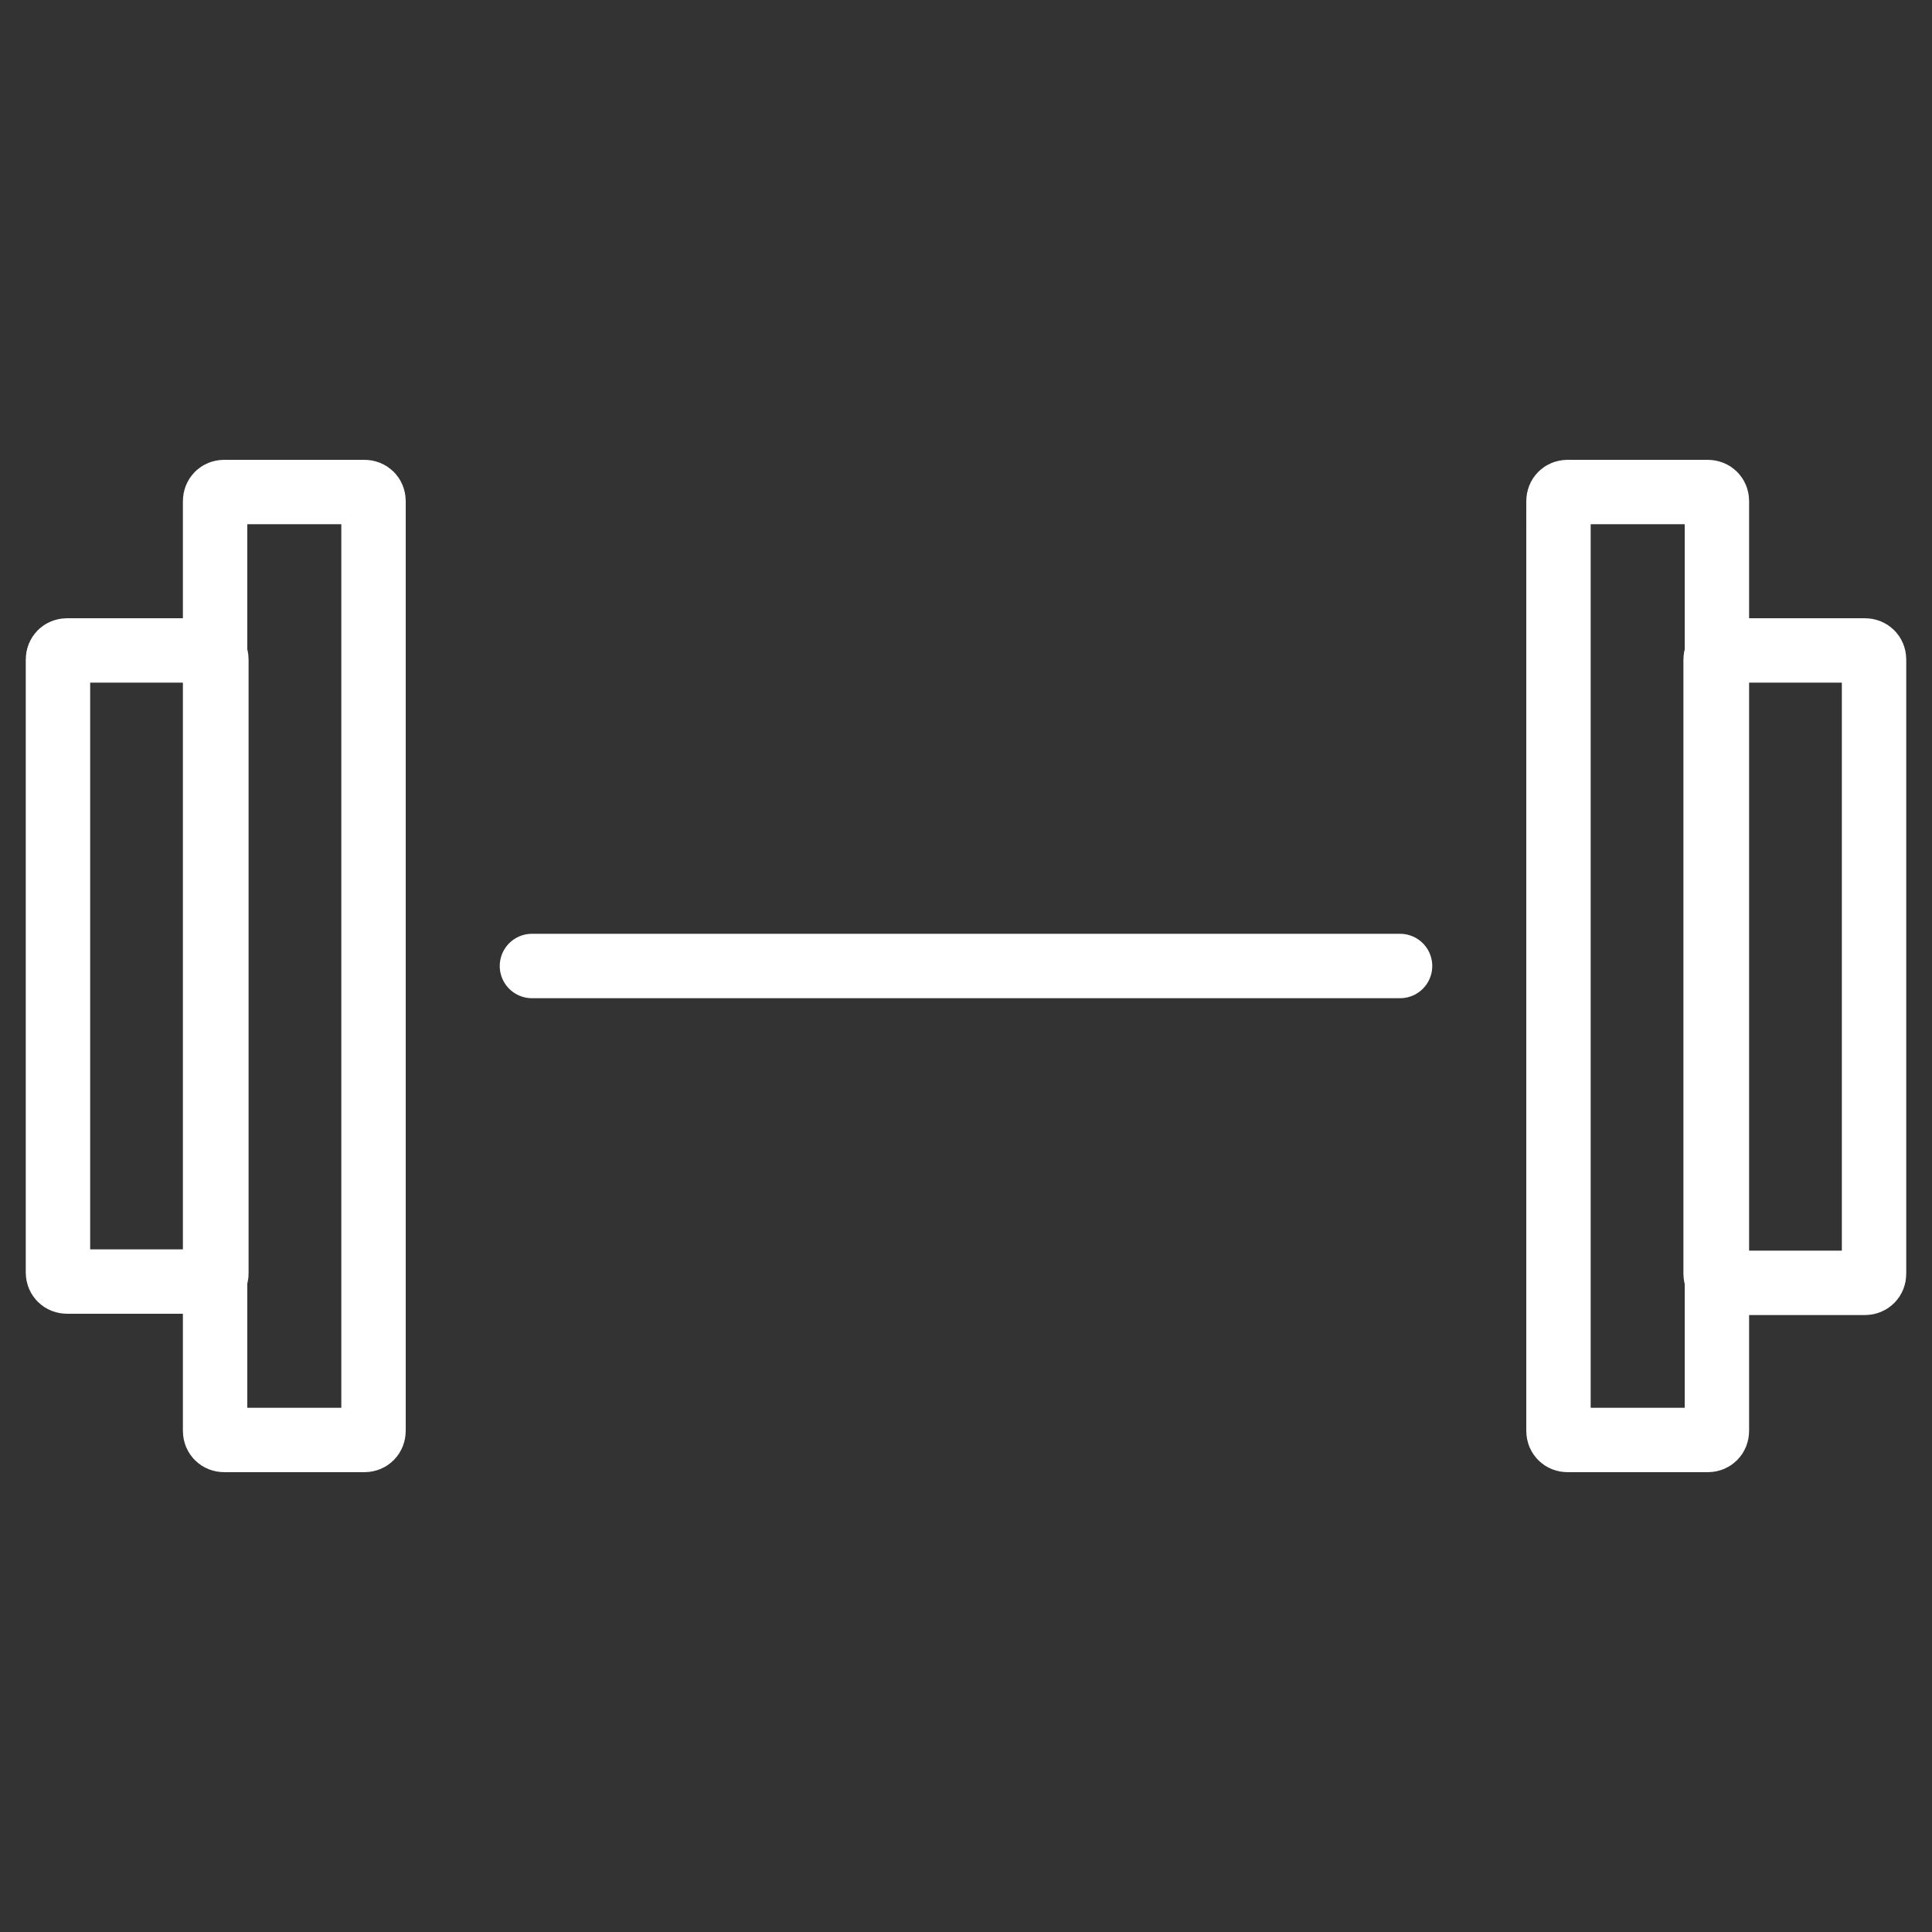 <?xml version="1.0" encoding="utf-8"?>
<!-- Generator: Adobe Illustrator 22.1.0, SVG Export Plug-In . SVG Version: 6.00 Build 0)  -->
<svg version="1.1" id="Layer_1" xmlns="http://www.w3.org/2000/svg" xmlns:xlink="http://www.w3.org/1999/xlink" x="0px" y="0px"
	 viewBox="0 0 150 150" style="enable-background:new 0 0 150 150;" xml:space="preserve">
<rect x="0" y="0" width="150" height="150" fill="#333333" stroke="none"/>
<style type="text/css">
	.st0{fill:none;stroke:#FFFFFF;stroke-width:5;stroke-linecap:round;stroke-linejoin:round;stroke-miterlimit:10;}
</style>
<g>
	<path class="st0" d="M28.3,111.8H17.4c-0.4,0-0.7-0.3-0.7-0.7V38.9c0-0.4,0.3-0.7,0.7-0.7h10.9c0.4,0,0.7,0.3,0.7,0.7v72.2
		C29,111.5,28.7,111.8,28.3,111.8z"/>
	<path class="st0" d="M16.1,99.5H5.2c-0.4,0-0.7-0.3-0.7-0.7V51.2c0-0.4,0.3-0.7,0.7-0.7h10.9c0.4,0,0.7,0.3,0.7,0.7v47.7
		C16.8,99.2,16.5,99.5,16.1,99.5z"/>
	<path class="st0" d="M121.7,38.2h10.9c0.4,0,0.7,0.3,0.7,0.7v72.2c0,0.4-0.3,0.7-0.7,0.7h-10.9c-0.4,0-0.7-0.3-0.7-0.7V38.9
		C121,38.5,121.3,38.2,121.7,38.2z"/>
	<path class="st0" d="M133.9,50.5h10.9c0.4,0,0.7,0.3,0.7,0.7v47.7c0,0.4-0.3,0.7-0.7,0.7h-10.9c-0.4,0-0.7-0.3-0.7-0.7V51.2
		C133.2,50.8,133.5,50.5,133.9,50.5z"/>
	<line class="st0" x1="41.3" y1="75" x2="108.7" y2="75"/>
</g>
</svg>
